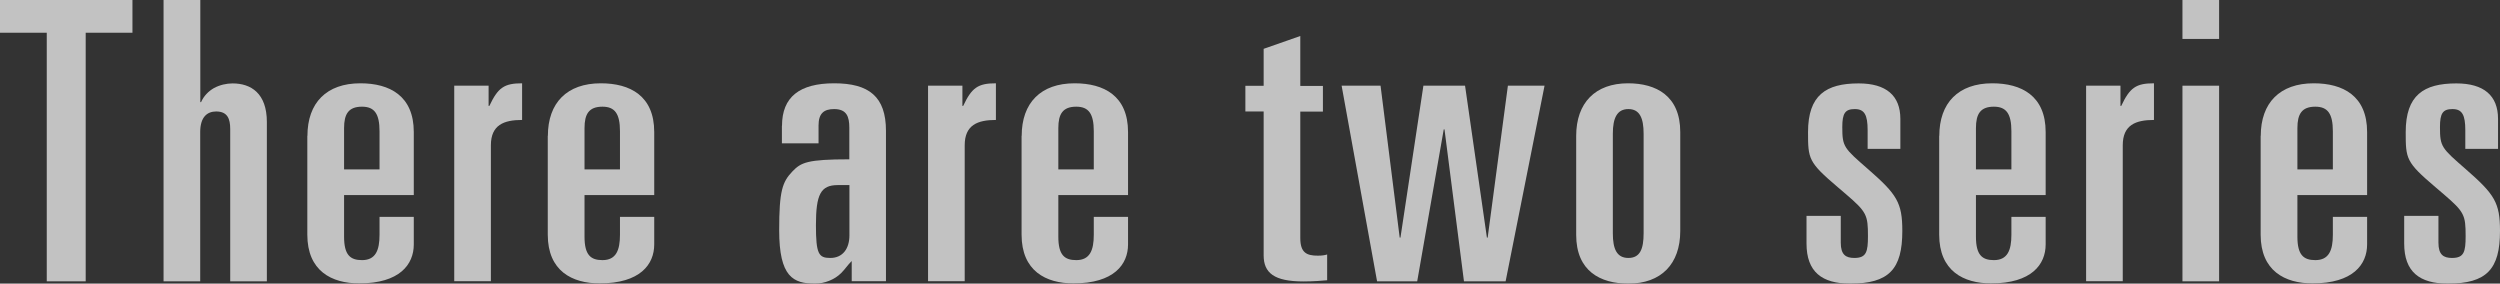 <?xml version="1.0" encoding="UTF-8"?>
<svg id="_レイヤー_2" data-name="レイヤー 2" xmlns="http://www.w3.org/2000/svg" viewBox="0 0 229.89 26.08">
  <rect x="0" y="0" width="229.89" height="26.08" fill="#333333" stroke="none"/>
  <defs>
    <style>
      .cls-1 {
        opacity: .7;
      }

      .cls-2 {
        fill: #fff;
        stroke-width: 0px;
      }
    </style>
  </defs>
  <g id="_レイヤー_1-2" data-name="レイヤー 1">
    <g class="cls-1">
      <path class="cls-2" d="M0,0h12.18v3.01h-4.3v22.86h-3.58V3.01H0V0Z"/>
      <path class="cls-2" d="M15.05,0h3.37v9.39h.07c.25-.57.68-1,1.18-1.29.54-.29,1.15-.43,1.72-.43,1.68,0,3.15.9,3.15,3.55v14.65h-3.37v-14.01c0-.93-.25-1.61-1.29-1.61-.82,0-1.47.5-1.47,1.9v13.72h-3.37V0Z"/>
      <path class="cls-2" d="M28.27,12.5c0-3.05,1.76-4.84,4.87-4.84,2.69,0,4.91,1.15,4.91,4.48v5.8h-6.41v3.83c0,1.68.57,2.15,1.65,2.15,1.25,0,1.61-.9,1.61-2.33v-1.65h3.15v2.54c0,1.83-1.29,3.58-5.02,3.58-2.54,0-4.77-1.15-4.77-4.48v-9.1ZM31.64,15.58h3.26v-3.51c0-1.61-.47-2.26-1.61-2.26-1.25,0-1.65.68-1.65,1.97v3.8Z"/>
      <path class="cls-2" d="M41.78,7.88h3.15v1.86h.07c.79-1.68,1.36-2.08,3.01-2.08v3.37c-1.68,0-2.87.46-2.87,2.33v12.5h-3.37V7.88Z"/>
      <path class="cls-2" d="M50.38,12.5c0-3.05,1.76-4.84,4.87-4.84,2.69,0,4.91,1.15,4.91,4.48v5.8h-6.41v3.83c0,1.68.57,2.15,1.65,2.15,1.25,0,1.61-.9,1.61-2.33v-1.65h3.15v2.54c0,1.83-1.29,3.58-5.02,3.58-2.54,0-4.77-1.15-4.77-4.48v-9.1ZM53.75,15.58h3.26v-3.51c0-1.61-.47-2.26-1.61-2.26-1.25,0-1.65.68-1.65,1.97v3.8Z"/>
      <path class="cls-2" d="M71.91,11.57c0-2.65,1.61-3.91,4.8-3.91s4.76,1.22,4.76,4.37v13.83h-3.15v-1.86c-.39.39-.61.75-.97,1.11-.61.61-1.54.97-2.4.97-2.01,0-3.3-.61-3.3-4.91,0-3.62.29-4.44,1.22-5.41.79-.82,1.36-1.11,5.23-1.11v-2.9c0-1.04-.25-1.72-1.4-1.72-.93,0-1.43.39-1.43,1.5v1.65h-3.37v-1.61ZM77.04,17.02c-1.58,0-2.01.86-2.01,3.69,0,2.65.25,3.01,1.32,3.01,1.15,0,1.76-.86,1.76-2.08v-4.62h-1.07Z"/>
      <path class="cls-2" d="M85.35,7.88h3.15v1.86h.07c.79-1.68,1.36-2.08,3.01-2.08v3.37c-1.68,0-2.87.46-2.87,2.33v12.5h-3.37V7.88Z"/>
      <path class="cls-2" d="M93.95,12.5c0-3.05,1.76-4.84,4.87-4.84,2.69,0,4.91,1.15,4.91,4.48v5.8h-6.41v3.83c0,1.68.57,2.15,1.65,2.15,1.25,0,1.61-.9,1.61-2.33v-1.65h3.15v2.54c0,1.83-1.29,3.58-5.02,3.58-2.54,0-4.77-1.15-4.77-4.48v-9.1ZM97.32,15.58h3.26v-3.51c0-1.61-.47-2.26-1.61-2.26-1.25,0-1.65.68-1.65,1.97v3.8Z"/>
      <path class="cls-2" d="M116.2,10.25h-1.68v-2.36h1.68v-3.4l3.37-1.18v4.59h2.08v2.36h-2.08v11.64c0,1.36.61,1.61,1.61,1.61.39,0,.64-.04.86-.11v2.37c-.39.04-1.25.11-2.19.11-2.69,0-3.65-.79-3.65-2.4v-13.22Z"/>
      <path class="cls-2" d="M123.37,7.88h3.58l1.76,13.97h.07l2.11-13.97h3.83l2.01,13.97h.07l1.86-13.97h3.37l-3.58,17.99h-3.83l-1.79-13.97h-.07l-2.44,13.97h-3.69l-3.26-17.99Z"/>
      <path class="cls-2" d="M144.94,12.5c0-3.05,1.76-4.84,4.77-4.84,2.58,0,4.8,1.15,4.8,4.48v9.1c0,3.04-1.76,4.84-4.77,4.84-2.58,0-4.8-1.15-4.8-4.48v-9.1ZM148.31,21.46c0,1.43.36,2.26,1.43,2.26s1.4-.82,1.4-2.26v-9.17c0-1.43-.36-2.26-1.4-2.26s-1.43.82-1.43,2.26v9.17Z"/>
      <path class="cls-2" d="M171.74,13.69v-1.72c0-1.4-.29-1.94-1.18-1.94s-1.15.39-1.15,1.65c0,1.83.14,1.93,2.4,3.9,2.62,2.29,3.12,3.05,3.12,5.66,0,3.51-1.22,4.84-4.8,4.84-2.58,0-4.01-1.07-4.01-3.69v-2.54h3.15v2.47c0,1.11.47,1.4,1.25,1.4,1.11,0,1.25-.57,1.25-2.01,0-1.93-.11-2.22-2.04-3.87l-.75-.64c-2.69-2.29-2.72-2.58-2.72-5.05,0-3.4,1.65-4.48,4.66-4.48,2.51,0,3.83,1.11,3.83,3.26v2.76h-3.01Z"/>
      <path class="cls-2" d="M178.33,12.5c0-3.05,1.76-4.84,4.87-4.84,2.69,0,4.91,1.15,4.91,4.48v5.8h-6.41v3.83c0,1.68.57,2.15,1.65,2.15,1.25,0,1.61-.9,1.61-2.33v-1.65h3.15v2.54c0,1.83-1.29,3.58-5.02,3.58-2.54,0-4.77-1.15-4.77-4.48v-9.1ZM181.7,15.58h3.26v-3.51c0-1.61-.47-2.26-1.61-2.26-1.25,0-1.65.68-1.65,1.97v3.8Z"/>
      <path class="cls-2" d="M191.84,7.88h3.15v1.86h.07c.79-1.68,1.36-2.08,3.01-2.08v3.37c-1.68,0-2.87.46-2.87,2.33v12.5h-3.37V7.88Z"/>
      <path class="cls-2" d="M200.69,0h3.37v3.58h-3.37V0ZM200.69,7.88h3.37v17.99h-3.37V7.88Z"/>
      <path class="cls-2" d="M207.89,12.5c0-3.05,1.76-4.84,4.87-4.84,2.69,0,4.91,1.15,4.91,4.48v5.8h-6.41v3.83c0,1.68.57,2.15,1.65,2.15,1.25,0,1.61-.9,1.61-2.33v-1.65h3.15v2.54c0,1.83-1.29,3.58-5.02,3.58-2.54,0-4.77-1.15-4.77-4.48v-9.1ZM211.26,15.58h3.26v-3.51c0-1.61-.47-2.26-1.61-2.26-1.25,0-1.65.68-1.65,1.97v3.8Z"/>
      <path class="cls-2" d="M226.7,13.69v-1.72c0-1.4-.29-1.94-1.18-1.94s-1.15.39-1.15,1.65c0,1.83.14,1.93,2.4,3.9,2.62,2.29,3.12,3.05,3.12,5.66,0,3.51-1.22,4.84-4.8,4.84-2.58,0-4.01-1.07-4.01-3.69v-2.54h3.15v2.47c0,1.11.47,1.4,1.25,1.4,1.11,0,1.25-.57,1.25-2.01,0-1.93-.11-2.22-2.04-3.87l-.75-.64c-2.69-2.29-2.72-2.58-2.72-5.05,0-3.4,1.65-4.48,4.66-4.48,2.51,0,3.83,1.11,3.83,3.26v2.76h-3.01Z"/>
    </g>
  </g>
</svg>